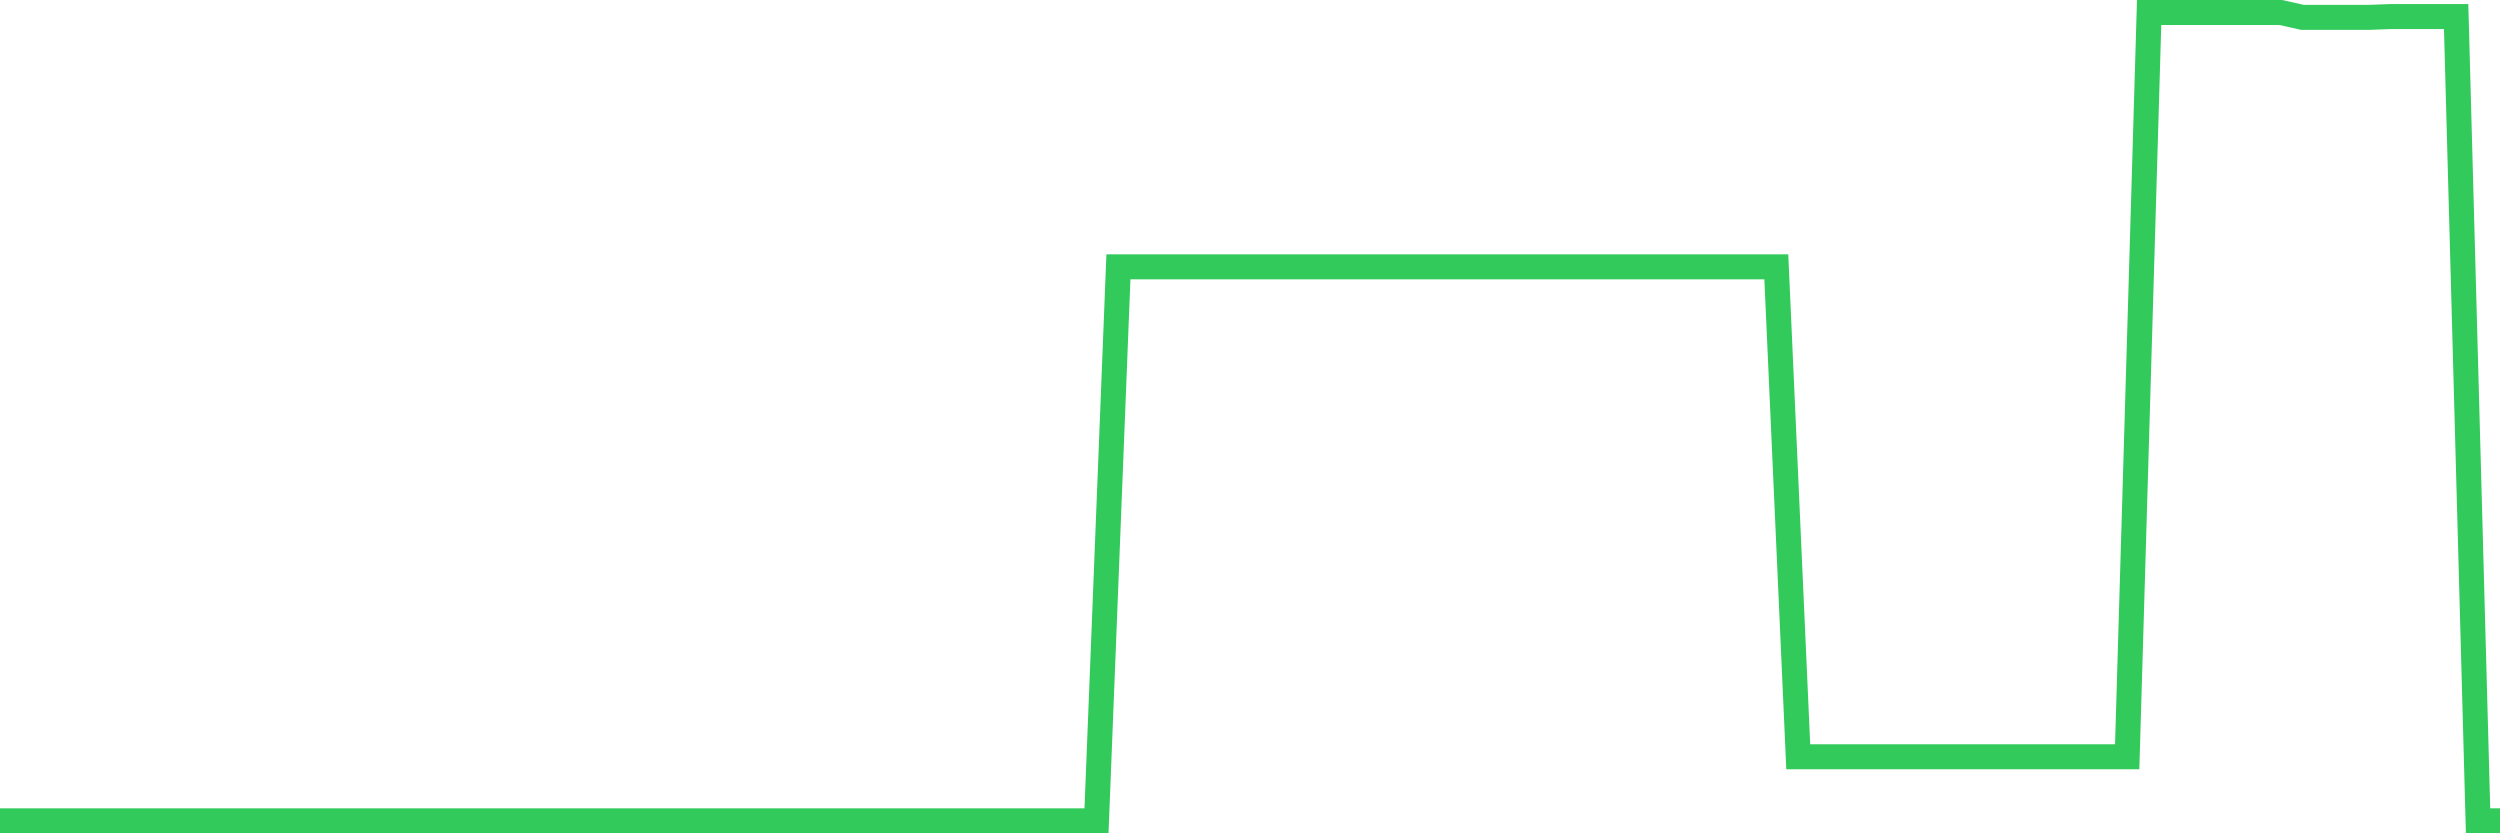 <svg
  xmlns="http://www.w3.org/2000/svg"
  xmlns:xlink="http://www.w3.org/1999/xlink"
  width="120"
  height="40"
  viewBox="0 0 120 40"
  preserveAspectRatio="none"
>
  <polyline
    points="0,39.4 1.053,39.4 2.105,39.4 3.158,39.4 4.211,39.4 5.263,39.4 6.316,39.4 7.368,39.4 8.421,39.4 9.474,39.4 10.526,39.4 11.579,39.4 12.632,39.4 13.684,39.4 14.737,39.4 15.789,39.4 16.842,39.4 17.895,39.4 18.947,39.4 20,39.4 21.053,39.4 22.105,39.4 23.158,39.4 24.211,39.4 25.263,39.4 26.316,39.4 27.368,39.4 28.421,39.4 29.474,39.4 30.526,39.4 31.579,39.4 32.632,39.4 33.684,39.4 34.737,39.4 35.789,39.4 36.842,39.4 37.895,39.4 38.947,39.4 40,39.4 41.053,39.4 42.105,39.4 43.158,39.4 44.211,39.4 45.263,39.4 46.316,39.4 47.368,39.4 48.421,39.4 49.474,39.4 50.526,39.4 51.579,39.4 52.632,39.4 53.684,12.807 54.737,12.807 55.789,12.807 56.842,12.807 57.895,12.807 58.947,12.807 60,12.807 61.053,12.807 62.105,12.807 63.158,12.807 64.211,12.807 65.263,12.807 66.316,12.807 67.368,12.807 68.421,12.807 69.474,12.807 70.526,12.807 71.579,12.807 72.632,12.807 73.684,12.807 74.737,12.807 75.789,12.807 76.842,12.807 77.895,12.807 78.947,12.807 80,12.807 81.053,12.807 82.105,12.807 83.158,12.807 84.211,12.807 85.263,12.807 86.316,36.326 87.368,36.326 88.421,36.326 89.474,36.326 90.526,36.326 91.579,36.326 92.632,36.326 93.684,36.326 94.737,36.326 95.789,36.326 96.842,36.326 97.895,36.326 98.947,36.326 100,36.326 101.053,36.326 102.105,36.326 103.158,0.6 104.211,0.6 105.263,0.6 106.316,0.6 107.368,0.6 108.421,0.6 109.474,0.6 110.526,0.835 111.579,0.835 112.632,0.835 113.684,0.835 114.737,0.795 115.789,0.795 116.842,0.795 117.895,0.795 118.947,39.4 120,39.4"
    fill="none"
    stroke="#32ca5b"
    stroke-width="1.2"
  >
  </polyline>
</svg>